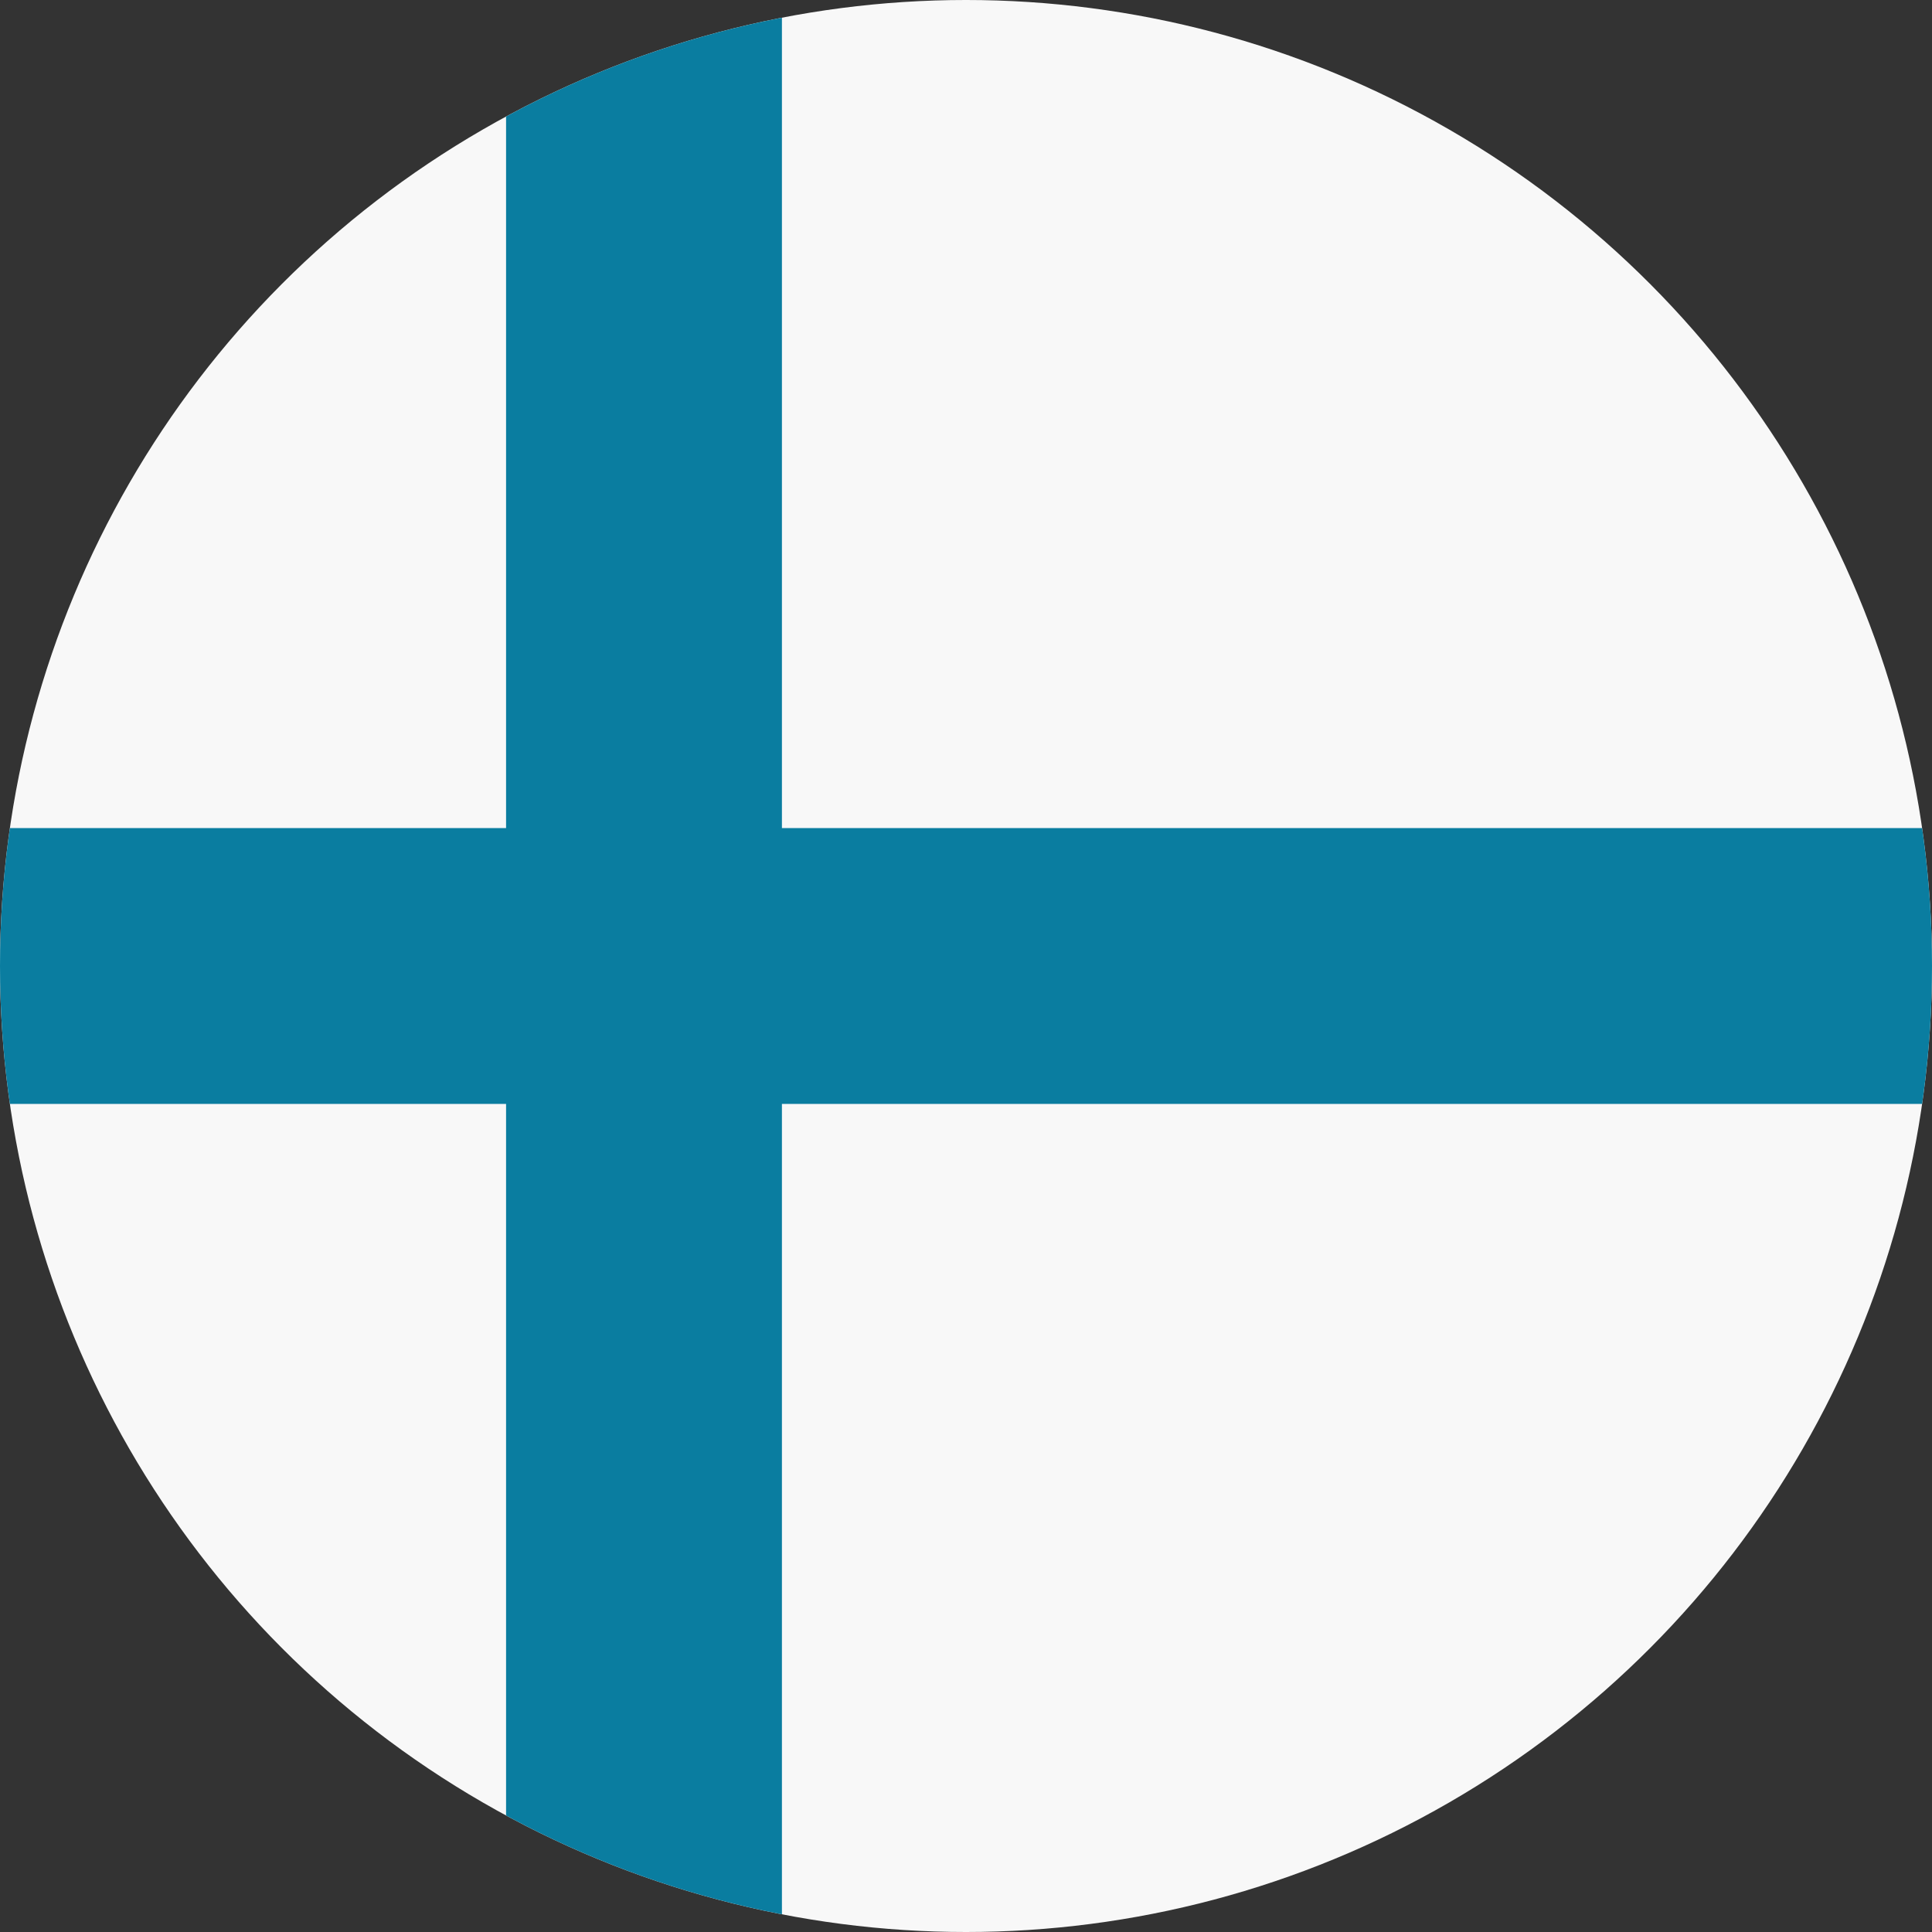 <?xml version="1.0" encoding="utf-8"?>
<!-- Generator: Adobe Illustrator 23.0.4, SVG Export Plug-In . SVG Version: 6.00 Build 0)  -->
<svg version="1.0" id="Layer_1" xmlns="http://www.w3.org/2000/svg" xmlns:xlink="http://www.w3.org/1999/xlink" x="0px" y="0px"
	 viewBox="0 0 36 36" style="enable-background:new 0 0 36 36;" xml:space="preserve">
<rect x="0" y="0" width="36" height="36" fill="#333333" stroke="none"/>
<style type="text/css">
	.st0{clip-path:url(#SVGID_2_);fill:#0A7DA0;}
	.st1{clip-path:url(#SVGID_2_);}
	.st2{fill:#0B7DA1;}
	.st3{fill:#FFFFFF;}
	.st4{fill:#C34530;}
	.st5{clip-path:url(#SVGID_4_);fill:#1D1D1B;}
	.st6{clip-path:url(#SVGID_4_);fill:#FDC900;}
	.st7{clip-path:url(#SVGID_4_);fill:#C34530;}
	.st8{clip-path:url(#SVGID_6_);fill:#0A7DA0;}
	.st9{clip-path:url(#SVGID_6_);fill:#FDC900;}
	.st10{clip-path:url(#SVGID_6_);fill:#FFFFFF;}
	.st11{clip-path:url(#SVGID_8_);fill:#15A063;}
	.st12{clip-path:url(#SVGID_8_);fill:#FDC900;}
	.st13{clip-path:url(#SVGID_8_);fill:#0F5165;}
	.st14{clip-path:url(#SVGID_10_);fill:#C34530;}
	.st15{clip-path:url(#SVGID_10_);fill:#F8F8F8;}
	.st16{clip-path:url(#SVGID_12_);fill:#C34530;}
	.st17{clip-path:url(#SVGID_12_);fill:#F8F8F8;}
	.st18{clip-path:url(#SVGID_14_);fill:#F8F8F8;}
	.st19{clip-path:url(#SVGID_14_);fill:#0A7DA0;}
	.st20{clip-path:url(#SVGID_16_);fill:#0B7DA1;}
	.st21{clip-path:url(#SVGID_16_);fill:#FDC900;}
	.st22{clip-path:url(#SVGID_18_);fill:#1D1D1B;}
	.st23{clip-path:url(#SVGID_18_);fill:#C34530;}
	.st24{clip-path:url(#SVGID_18_);fill:#FDC900;}
	.st25{clip-path:url(#SVGID_20_);fill:#C34530;}
	.st26{clip-path:url(#SVGID_20_);fill:#FFC910;}
	.st27{clip-path:url(#SVGID_20_);fill:#19A064;}
	.st28{clip-path:url(#SVGID_22_);fill:#C34530;}
	.st29{clip-path:url(#SVGID_22_);fill:#FFFFFF;}
	.st30{clip-path:url(#SVGID_22_);fill:#F8F8F8;}
	.st31{clip-path:url(#SVGID_24_);fill:#0A7DA0;}
	.st32{clip-path:url(#SVGID_24_);fill:#FFFFFF;}
	.st33{clip-path:url(#SVGID_24_);fill:#C34530;}
	.st34{clip-path:url(#SVGID_24_);fill:#F8F8F8;}
	.st35{clip-path:url(#SVGID_26_);fill:#19A064;}
	.st36{clip-path:url(#SVGID_26_);fill:#F8F8F8;}
	.st37{clip-path:url(#SVGID_26_);fill:#C24530;}
	.st38{clip-path:url(#SVGID_26_);}
	.st39{fill:#FCCA3E;stroke:#AA8C30;stroke-width:0.014;}
	.st40{fill:#FCCA3E;stroke:#AA8C30;stroke-width:0.012;}
	.st41{fill:#AA8C30;}
	.st42{fill:#9CA168;}
	.st43{fill:#717732;}
	.st44{fill:#016848;}
	.st45{fill:#CD202A;}
	.st46{fill:#30C2DC;stroke:#0872A7;stroke-width:0.029;}
	.st47{fill:#FFFFFF;stroke:#0872A7;stroke-width:0.056;}
	.st48{fill:#F8C83C;}
	.st49{fill:#F9AA51;stroke:#953220;stroke-width:0.029;stroke-linecap:round;stroke-linejoin:round;}
	.st50{fill:#953220;}
	.st51{fill:#231F20;}
	.st52{fill:#8CBEBF;stroke:#04534E;stroke-width:0.029;}
	.st53{fill:#0C8489;}
	.st54{fill:#04534E;}
	.st55{fill:#8CBEBF;}
	.st56{fill:#0C8489;stroke:#04534E;stroke-width:0.029;}
	.st57{fill:url(#SVGID_27_);}
	.st58{fill:url(#SVGID_28_);}
	.st59{fill:#E92736;}
	.st60{fill:#F7E204;}
	.st61{fill:url(#SVGID_29_);}
	.st62{fill:#A8AC71;}
	.st63{fill:#F1A720;}
	.st64{fill:#78732E;}
	.st65{fill:#C6C7A6;}
	.st66{fill:#1C242F;}
	.st67{fill:#F8C83C;stroke:#977C2E;stroke-width:0.014;}
	.st68{fill:#AF7029;}
	.st69{fill:#816C2A;}
	.st70{fill:#FCCA3D;}
	.st71{fill:#6F5B24;}
	.st72{fill:#404118;}
	.st73{fill:none;stroke:#78732E;stroke-width:0.012;}
	.st74{fill:#AB6D29;stroke:#4D2A15;stroke-width:0.021;}
	.st75{fill:#4D2A15;}
	.st76{fill:#D2A567;}
	.st77{fill:#8F4620;}
	.st78{fill:#AB6D29;}
	.st79{fill:#202020;}
	.st80{fill:#202220;}
	.st81{fill:#4B4139;}
	.st82{fill:#F8C83C;stroke:#977C2E;stroke-width:0.014;stroke-linecap:round;stroke-linejoin:round;}
	.st83{fill:#904720;}
	.st84{fill:#803F1D;}
	.st85{fill:#B07229;}
	.st86{fill:#5C3A1D;}
	.st87{fill:#8B441F;}
	.st88{fill:#8B441F;stroke:#5C3A1D;stroke-width:2.861195e-03;}
	.st89{fill:#312317;}
	.st90{fill:#1E2121;}
	.st91{fill:#5C3818;}
	.st92{fill:#171717;}
	.st93{fill:#45392D;}
	.st94{fill:#DBAD6C;}
	.st95{fill:#874F20;}
	.st96{fill:#B27129;}
	.st97{fill:#6C3F18;}
	.st98{fill:#F16E16;}
	.st99{fill:#D5D3CA;}
	.st100{fill:#6C4119;}
	.st101{fill:#BF802D;}
	.st102{fill:#F9C83A;stroke:#8F4620;stroke-width:0.02;}
	.st103{fill:#FCF3D8;}
	.st104{fill:#FDEAAF;}
	.st105{fill:#513625;}
	.st106{fill:#F9C83A;}
	.st107{fill:#8B5122;}
	.st108{fill:#977C2E;}
	.st109{clip-path:url(#SVGID_31_);fill:#C34530;}
	.st110{clip-path:url(#SVGID_31_);fill:#F8F8F8;}
	.st111{clip-path:url(#SVGID_31_);fill:#19A064;}
	.st112{clip-path:url(#SVGID_33_);fill:#C34530;}
	.st113{clip-path:url(#SVGID_33_);fill:#F8F8F8;}
	.st114{clip-path:url(#SVGID_33_);fill:#0B7DA1;}
	.st115{clip-path:url(#SVGID_35_);fill:#C34530;}
	.st116{clip-path:url(#SVGID_35_);fill:#FFFFFF;}
	.st117{clip-path:url(#SVGID_35_);fill:#0A7DA0;}
	.st118{clip-path:url(#SVGID_37_);}
	.st119{clip-path:url(#SVGID_39_);fill:#FFFFFF;}
	.st120{clip-path:url(#SVGID_39_);}
	.st121{clip-path:url(#SVGID_39_);fill:#0B7DA1;}
	.st122{clip-path:url(#SVGID_41_);fill:#0B7DA1;}
	.st123{clip-path:url(#SVGID_41_);fill:#F8F8F8;}
	.st124{clip-path:url(#SVGID_41_);fill:#C24530;}
</style>
<g>
	<defs>
		<circle id="SVGID_13_" cx="18" cy="18" r="18"/>
	</defs>
	<clipPath id="SVGID_2_">
		<use xlink:href="#SVGID_13_"  style="overflow:visible;"/>
	</clipPath>
	<rect style="clip-path:url(#SVGID_2_);fill:#F8F8F8;" width="36" height="36"/>
	<rect x="9.43" class="st0" width="5.14" height="36"/>
	<rect x="-6" y="15.43" class="st0" width="47.57" height="5.14"/>
</g>
</svg>
